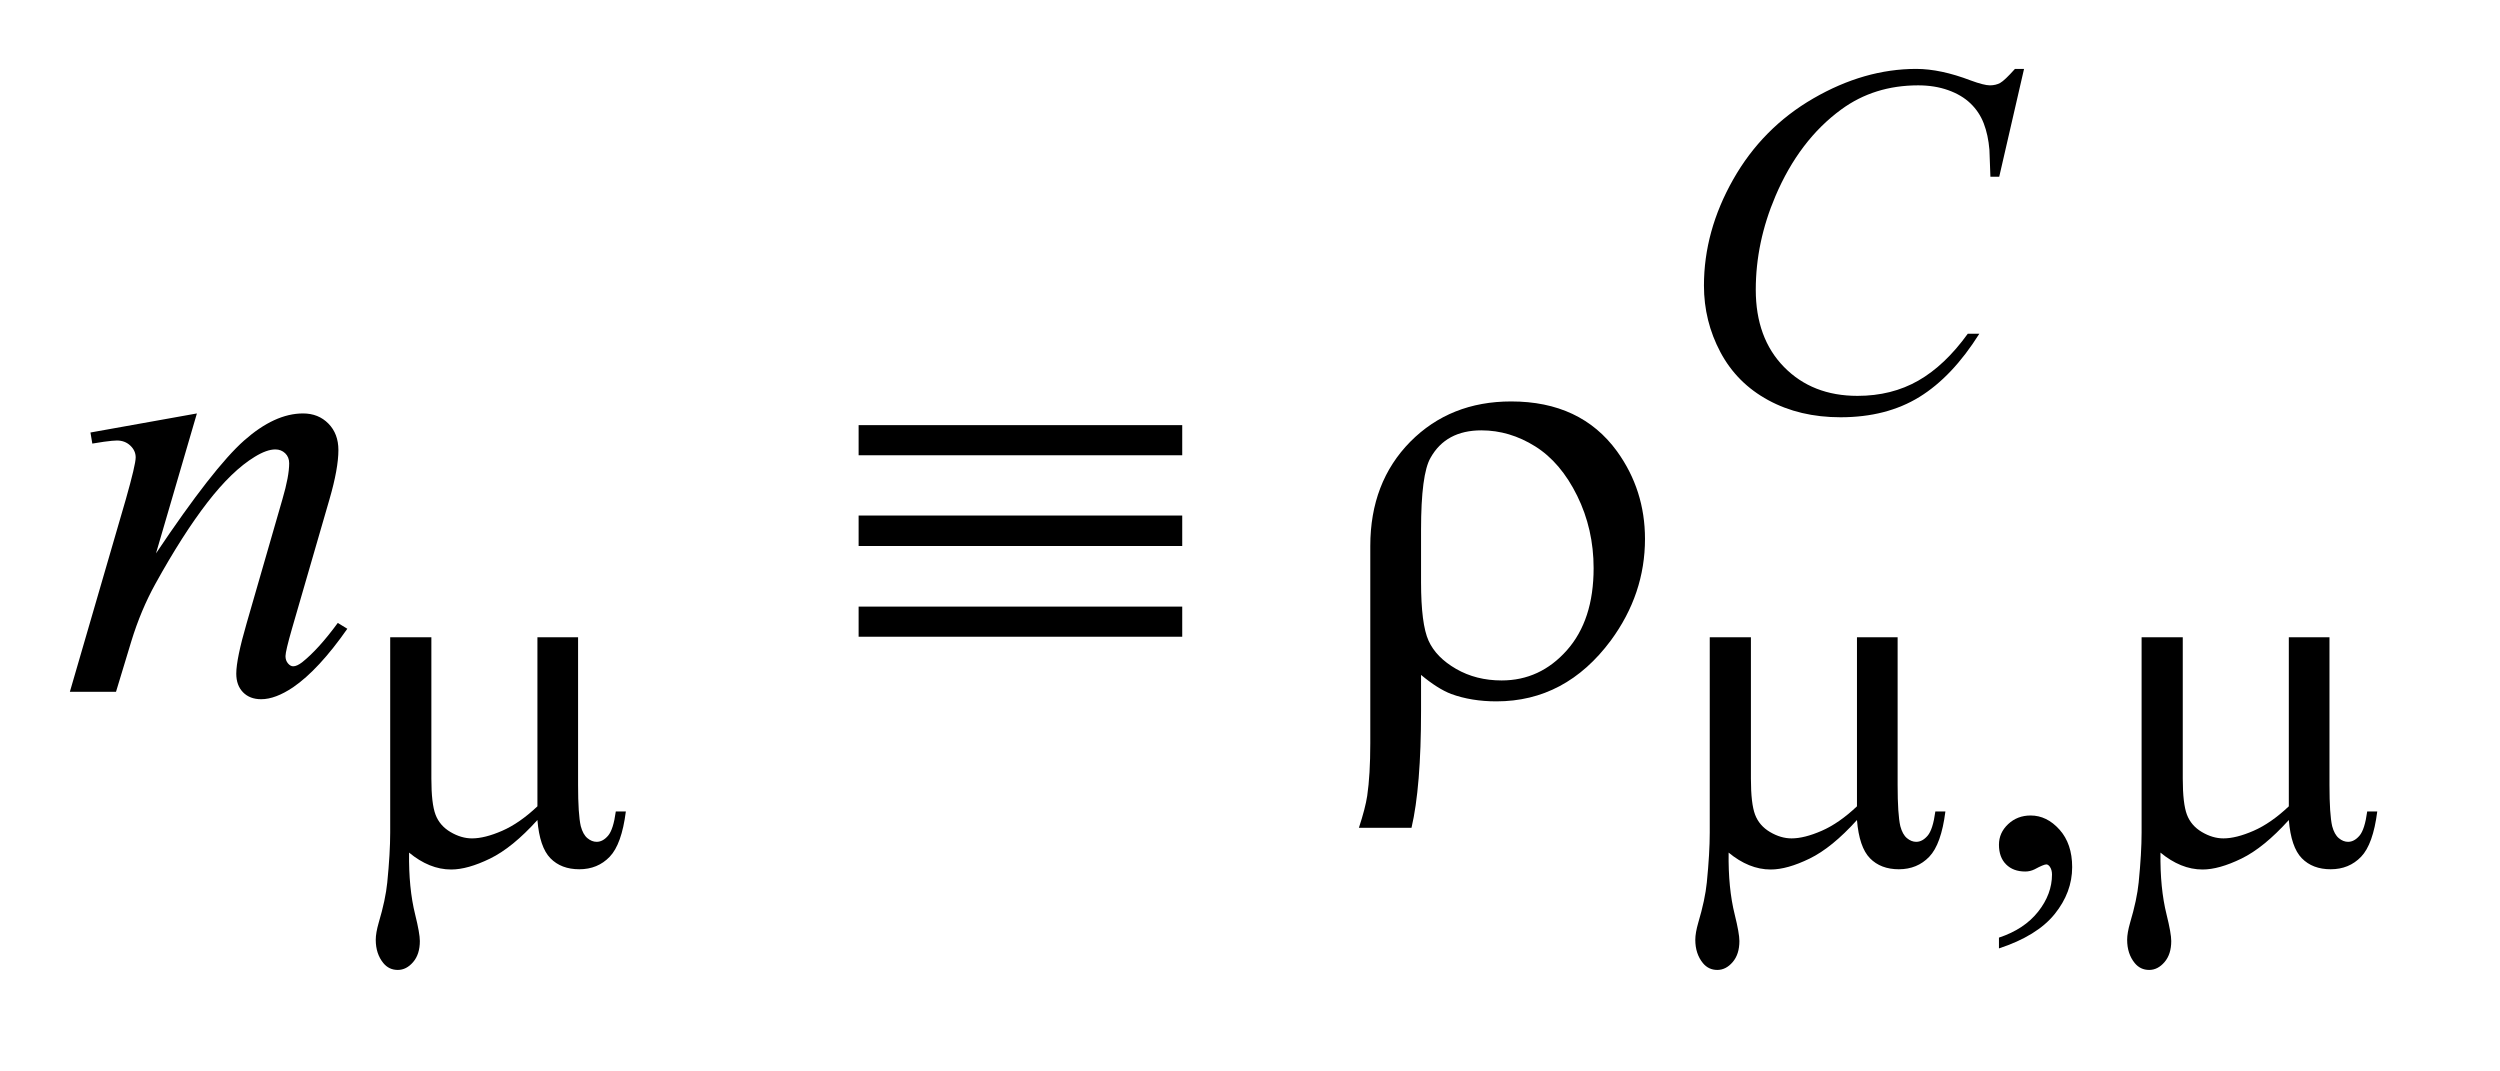 <?xml version="1.0" encoding="UTF-8"?>
<!DOCTYPE svg PUBLIC '-//W3C//DTD SVG 1.0//EN'
          'http://www.w3.org/TR/2001/REC-SVG-20010904/DTD/svg10.dtd'>
<svg stroke-dasharray="none" shape-rendering="auto" xmlns="http://www.w3.org/2000/svg" font-family="'Dialog'" text-rendering="auto" width="56" fill-opacity="1" color-interpolation="auto" color-rendering="auto" preserveAspectRatio="xMidYMid meet" font-size="12px" viewBox="0 0 56 24" fill="black" xmlns:xlink="http://www.w3.org/1999/xlink" stroke="black" image-rendering="auto" stroke-miterlimit="10" stroke-linecap="square" stroke-linejoin="miter" font-style="normal" stroke-width="1" height="24" stroke-dashoffset="0" font-weight="normal" stroke-opacity="1"
><!--Generated by the Batik Graphics2D SVG Generator--><defs id="genericDefs"
  /><g
  ><defs id="defs1"
    ><clipPath clipPathUnits="userSpaceOnUse" id="clipPath1"
      ><path d="M1.043 2.106 L36.056 2.106 L36.056 17.046 L1.043 17.046 L1.043 2.106 Z"
      /></clipPath
      ><clipPath clipPathUnits="userSpaceOnUse" id="clipPath2"
      ><path d="M33.433 67.285 L33.433 544.59 L1155.645 544.59 L1155.645 67.285 Z"
      /></clipPath
    ></defs
    ><g transform="scale(1.576,1.576) translate(-1.043,-2.106) matrix(0.031,0,0,0.031,0,0)"
    ><path d="M298.688 360.125 L298.688 427.844 Q298.688 441.328 299.922 446.719 Q300.938 450.531 302.961 452.219 Q304.984 453.906 307.219 453.906 Q310.031 453.906 312.445 451.094 Q314.859 448.281 315.984 439.984 L320.594 439.984 Q318.688 455.031 313.18 460.758 Q307.672 466.484 299.25 466.484 Q290.938 466.484 286 461.43 Q281.062 456.375 280.047 443.906 Q268.594 456.594 258.32 461.594 Q248.047 466.594 240.516 466.594 Q235.469 466.594 230.633 464.625 Q225.797 462.656 221.203 458.844 Q220.969 475.125 224 487.266 Q226.141 495.906 226.141 499.391 Q226.141 505.453 223.055 509.047 Q219.969 512.641 216.031 512.641 Q211.984 512.641 209.406 509.5 Q205.922 505.234 205.922 498.828 Q205.922 495.688 207.281 490.969 Q210.422 480.406 211.203 472.547 Q212.547 459.062 212.547 449.641 L212.547 360.125 L231.422 360.125 L231.422 424.922 Q231.422 436.391 233.328 441.438 Q235.234 446.484 240.18 449.406 Q245.125 452.328 250.062 452.328 Q255.906 452.328 263.875 448.852 Q271.844 445.375 280.047 437.625 L280.047 360.125 L298.688 360.125 ZM903.688 360.125 L903.688 427.844 Q903.688 441.328 904.922 446.719 Q905.938 450.531 907.961 452.219 Q909.984 453.906 912.219 453.906 Q915.031 453.906 917.445 451.094 Q919.859 448.281 920.984 439.984 L925.594 439.984 Q923.688 455.031 918.18 460.758 Q912.672 466.484 904.25 466.484 Q895.938 466.484 891 461.43 Q886.062 456.375 885.047 443.906 Q873.594 456.594 863.32 461.594 Q853.047 466.594 845.516 466.594 Q840.469 466.594 835.633 464.625 Q830.797 462.656 826.203 458.844 Q825.969 475.125 829 487.266 Q831.141 495.906 831.141 499.391 Q831.141 505.453 828.055 509.047 Q824.969 512.641 821.031 512.641 Q816.984 512.641 814.406 509.5 Q810.922 505.234 810.922 498.828 Q810.922 495.688 812.281 490.969 Q815.422 480.406 816.203 472.547 Q817.547 459.062 817.547 449.641 L817.547 360.125 L836.422 360.125 L836.422 424.922 Q836.422 436.391 838.328 441.438 Q840.234 446.484 845.18 449.406 Q850.125 452.328 855.062 452.328 Q860.906 452.328 868.875 448.852 Q876.844 445.375 885.047 437.625 L885.047 360.125 L903.688 360.125 ZM1101.688 360.125 L1101.688 427.844 Q1101.688 441.328 1102.922 446.719 Q1103.938 450.531 1105.961 452.219 Q1107.984 453.906 1110.219 453.906 Q1113.031 453.906 1115.445 451.094 Q1117.859 448.281 1118.984 439.984 L1123.594 439.984 Q1121.688 455.031 1116.18 460.758 Q1110.672 466.484 1102.25 466.484 Q1093.938 466.484 1089 461.43 Q1084.062 456.375 1083.047 443.906 Q1071.594 456.594 1061.32 461.594 Q1051.047 466.594 1043.516 466.594 Q1038.469 466.594 1033.633 464.625 Q1028.797 462.656 1024.203 458.844 Q1023.969 475.125 1027 487.266 Q1029.141 495.906 1029.141 499.391 Q1029.141 505.453 1026.055 509.047 Q1022.969 512.641 1019.031 512.641 Q1014.984 512.641 1012.406 509.5 Q1008.922 505.234 1008.922 498.828 Q1008.922 495.688 1010.281 490.969 Q1013.422 480.406 1014.203 472.547 Q1015.547 459.062 1015.547 449.641 L1015.547 360.125 L1034.422 360.125 L1034.422 424.922 Q1034.422 436.391 1036.328 441.438 Q1038.234 446.484 1043.18 449.406 Q1048.125 452.328 1053.062 452.328 Q1058.906 452.328 1066.875 448.852 Q1074.844 445.375 1083.047 437.625 L1083.047 360.125 L1101.688 360.125 Z" stroke="none" clip-path="url(#clipPath2)"
    /></g
    ><g transform="matrix(0.049,0,0,0.049,-1.644,-3.319)"
    ><path d="M426.062 262.078 L574 262.078 L574 275.859 L426.062 275.859 L426.062 262.078 ZM426.062 303.422 L574 303.422 L574 317.344 L426.062 317.344 L426.062 303.422 ZM426.062 345.047 L574 345.047 L574 358.828 L426.062 358.828 L426.062 345.047 ZM683.172 376.266 L683.172 392.719 Q683.172 427.453 678.812 446.156 L654.766 446.156 Q657.719 437.156 658.562 431.531 Q659.969 421.969 659.969 407.484 L659.969 317.344 Q659.969 288.234 678.25 269.672 Q696.531 251.25 724.375 251.25 Q756.156 251.25 772.75 274.031 Q785.547 291.75 785.547 314.109 Q785.547 339.281 769.938 360.516 Q749.266 388.359 717.625 388.359 Q706.234 388.359 696.953 384.984 Q690.766 382.594 683.172 376.266 ZM683.172 333.797 Q683.172 353.062 686.617 360.656 Q690.062 368.25 699.203 373.523 Q708.344 378.797 720.016 378.797 Q737.594 378.797 749.828 365.016 Q762.062 351.234 762.062 327.469 Q762.062 309.609 754.539 294.352 Q747.016 279.094 735.344 271.781 Q723.672 264.469 710.734 264.469 Q694.562 264.469 687.531 276.984 Q683.172 284.438 683.172 310.031 L683.172 333.797 Z" stroke="none" clip-path="url(#clipPath2)"
    /></g
    ><g transform="matrix(0.049,0,0,0.049,-1.644,-3.319)"
    ><path d="M947.359 501.297 L947.359 496.359 Q958.922 492.531 965.266 484.508 Q971.609 476.484 971.609 467.5 Q971.609 465.359 970.594 463.906 Q969.812 462.891 969.031 462.891 Q967.797 462.891 963.641 465.141 Q961.609 466.141 959.375 466.141 Q953.875 466.141 950.617 462.883 Q947.359 459.625 947.359 453.906 Q947.359 448.406 951.57 444.469 Q955.781 440.531 961.844 440.531 Q969.25 440.531 975.039 446.992 Q980.828 453.453 980.828 464.125 Q980.828 475.688 972.797 485.625 Q964.766 495.562 947.359 501.297 Z" stroke="none" clip-path="url(#clipPath2)"
    /></g
    ><g transform="matrix(0.049,0,0,0.049,-1.644,-3.319)"
    ><path d="M958.828 99.234 L947.484 148.531 L943.453 148.531 L943 136.188 Q942.438 129.438 940.414 124.164 Q938.391 118.891 934.352 115.016 Q930.312 111.141 924.133 108.945 Q917.953 106.75 910.422 106.75 Q890.328 106.75 875.281 117.766 Q856.078 131.797 845.172 157.406 Q836.188 178.516 836.188 200.188 Q836.188 222.312 849.109 235.508 Q862.031 248.703 882.688 248.703 Q898.297 248.703 910.484 241.742 Q922.672 234.781 933.109 220.297 L938.391 220.297 Q926.031 239.953 910.984 249.219 Q895.938 258.484 874.938 258.484 Q856.297 258.484 841.922 250.68 Q827.547 242.875 820.023 228.719 Q812.5 214.562 812.5 198.281 Q812.5 173.359 825.867 149.773 Q839.234 126.188 862.531 112.711 Q885.828 99.234 909.531 99.234 Q920.641 99.234 934.469 104.516 Q940.531 106.75 943.219 106.75 Q945.922 106.75 947.938 105.633 Q949.953 104.516 954.672 99.234 L958.828 99.234 Z" stroke="none" clip-path="url(#clipPath2)"
    /></g
    ><g transform="matrix(0.049,0,0,0.049,-1.644,-3.319)"
    ><path d="M123.562 256.734 L104.859 320.719 Q131.156 281.484 145.148 269.109 Q159.141 256.734 172.078 256.734 Q179.109 256.734 183.68 261.375 Q188.25 266.016 188.25 273.469 Q188.25 281.906 184.172 295.969 L167.016 355.172 Q164.062 365.438 164.062 367.688 Q164.062 369.656 165.188 370.992 Q166.312 372.328 167.578 372.328 Q169.266 372.328 171.656 370.5 Q179.109 364.594 187.969 352.5 L192.328 355.172 Q179.25 373.875 167.578 381.891 Q159.422 387.375 152.953 387.375 Q147.75 387.375 144.656 384.211 Q141.562 381.047 141.562 375.703 Q141.562 368.953 146.344 352.5 L162.656 295.969 Q165.75 285.422 165.75 279.516 Q165.75 276.703 163.922 274.945 Q162.094 273.188 159.422 273.188 Q155.484 273.188 150 276.562 Q139.594 282.891 128.344 297.445 Q117.094 312 104.578 334.641 Q97.969 346.594 93.609 360.797 L86.578 384 L65.484 384 L91.078 295.969 Q95.578 280.078 95.578 276.844 Q95.578 273.75 93.117 271.43 Q90.656 269.109 87 269.109 Q85.312 269.109 81.094 269.672 L75.75 270.516 L74.906 265.453 L123.562 256.734 Z" stroke="none" clip-path="url(#clipPath2)"
    /></g
  ></g
></svg
>
